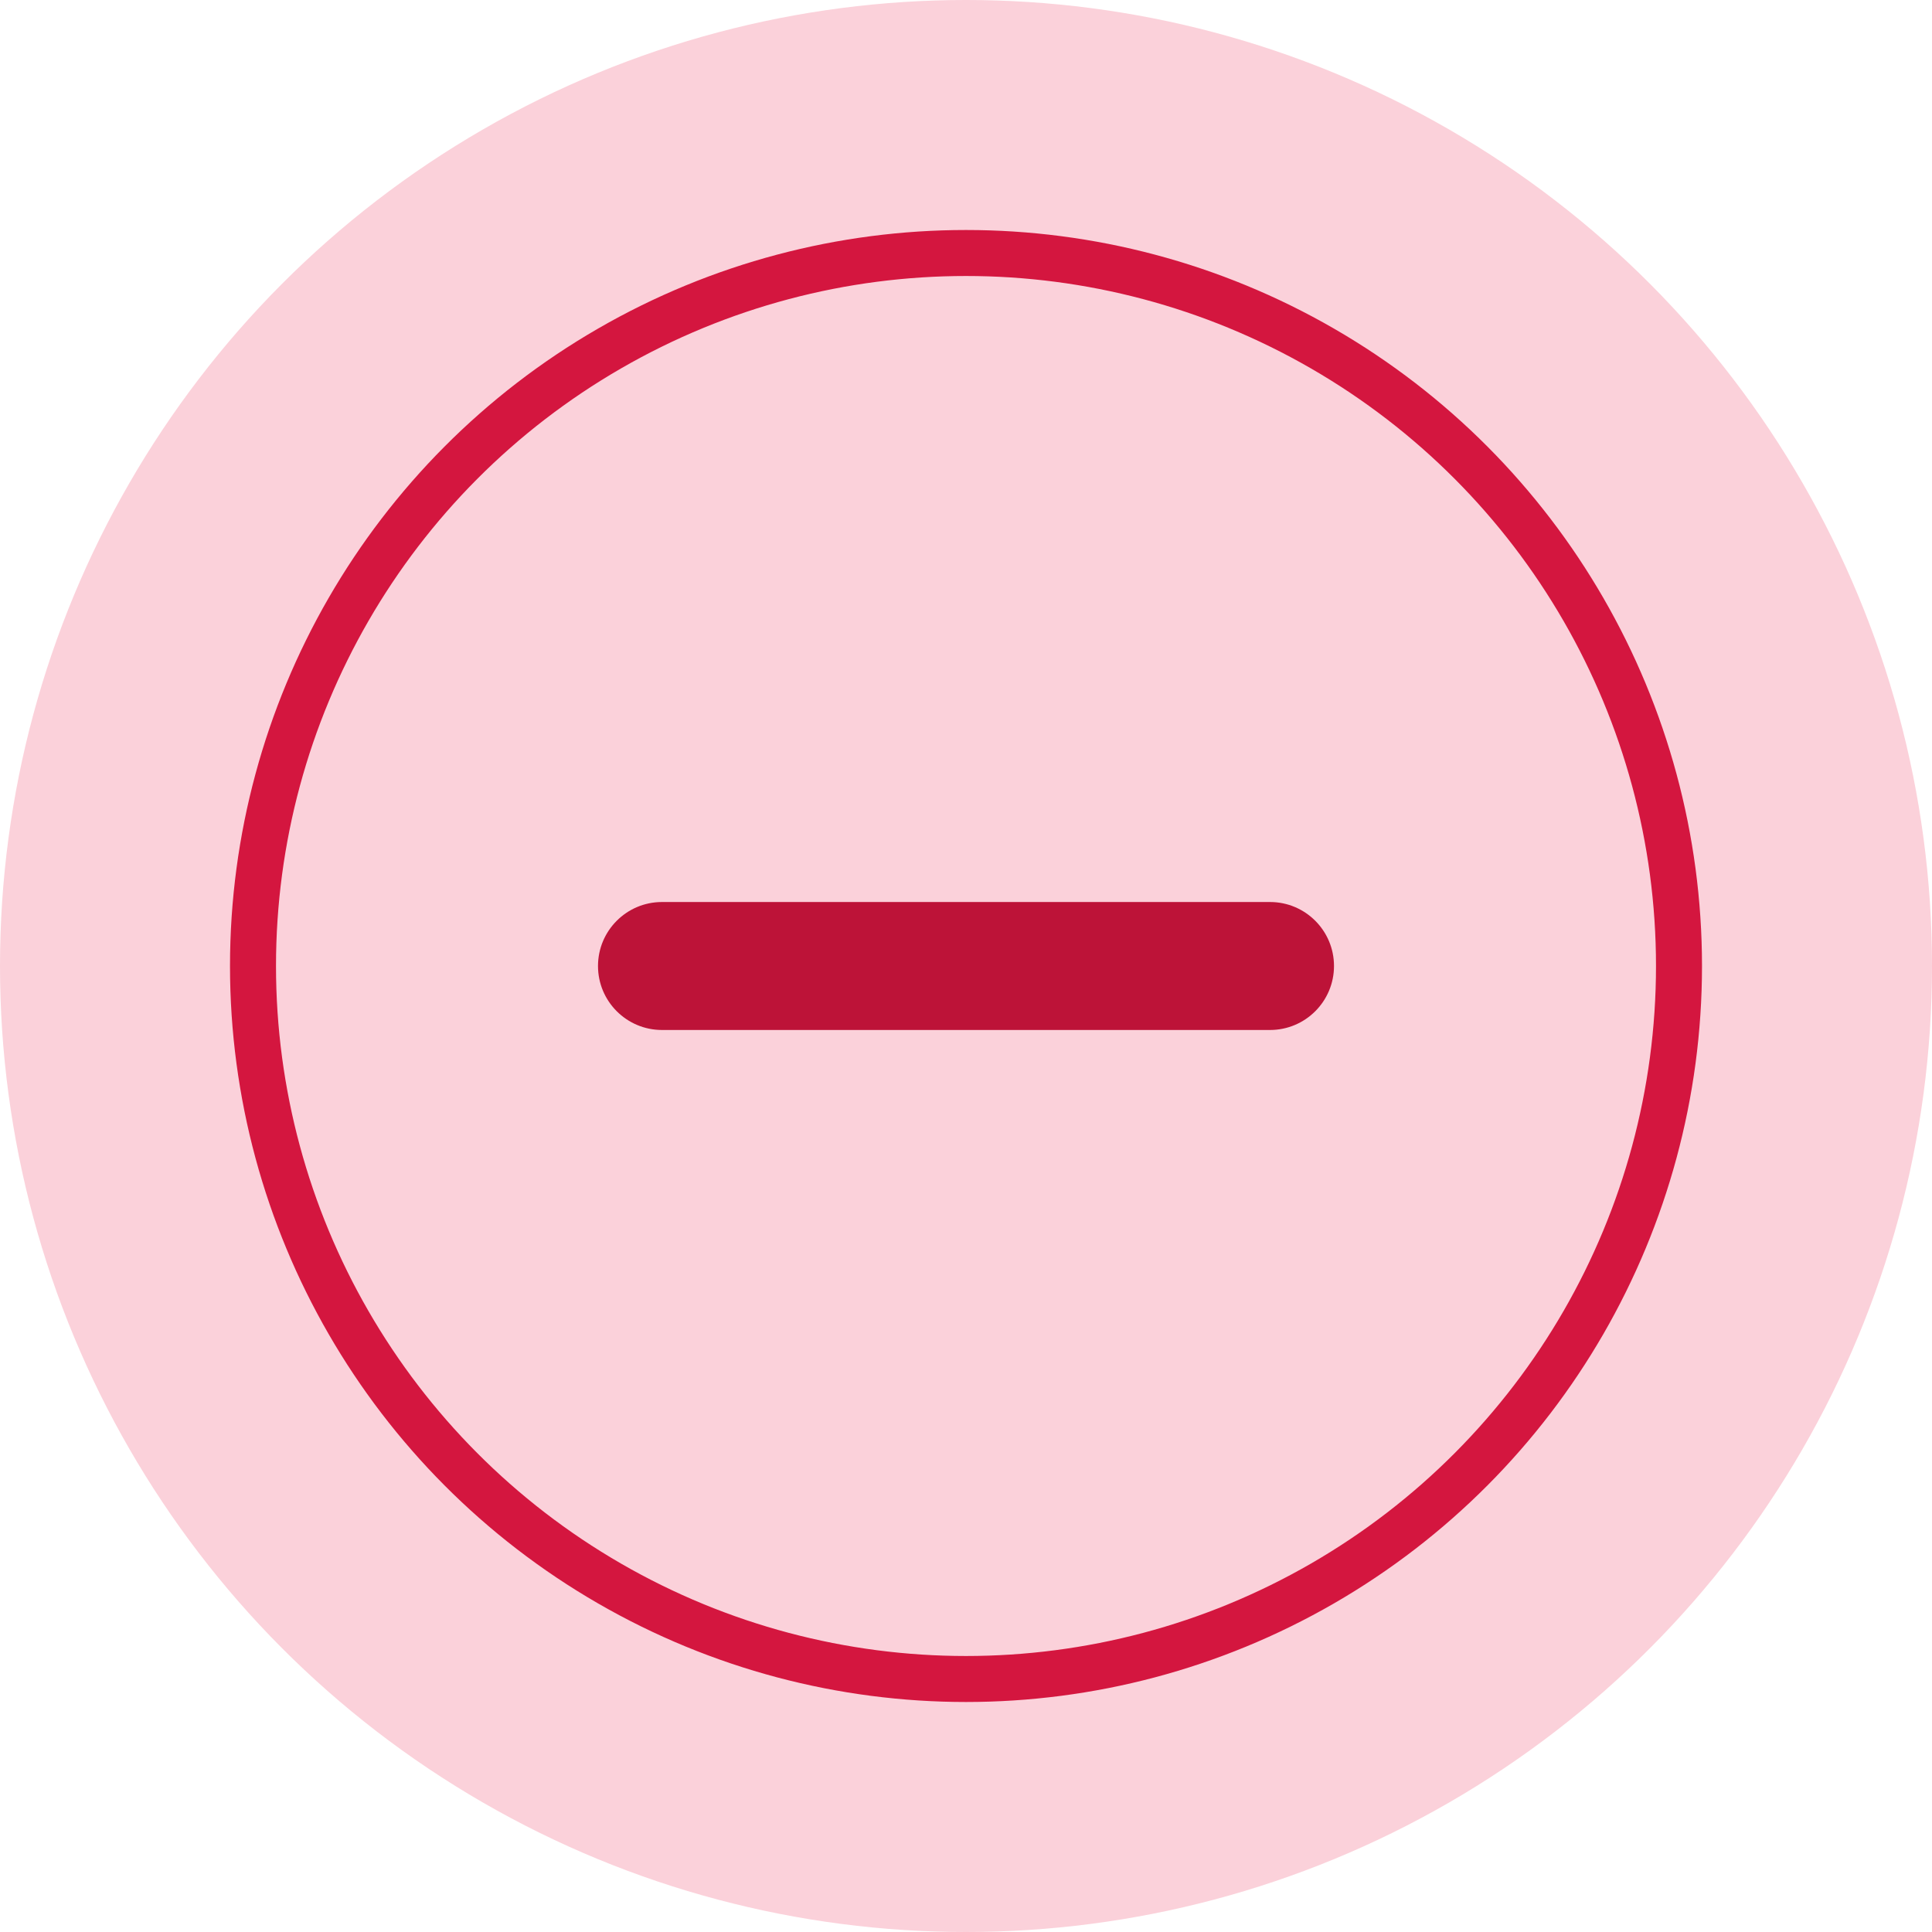 <svg width="42" height="42" viewBox="0 0 42 42" fill="none" xmlns="http://www.w3.org/2000/svg">
<circle cx="21.5" cy="21" r="16" fill="#D9D9D9"/>
<circle cx="21" cy="21" r="21" fill="#FBD1DA"/>
<circle cx="21" cy="21" r="15.5" fill="#FBD1DA" stroke="#D4163F"/>
<path d="M14.391 19.609H22.391H27.609C28.377 19.609 29 20.232 29 21C29 21.768 28.377 22.391 27.609 22.391H22.391H14.391C13.623 22.391 13 21.768 13 21C13 20.232 13.623 19.609 14.391 19.609Z" fill="#BD1338"/>
</svg>
